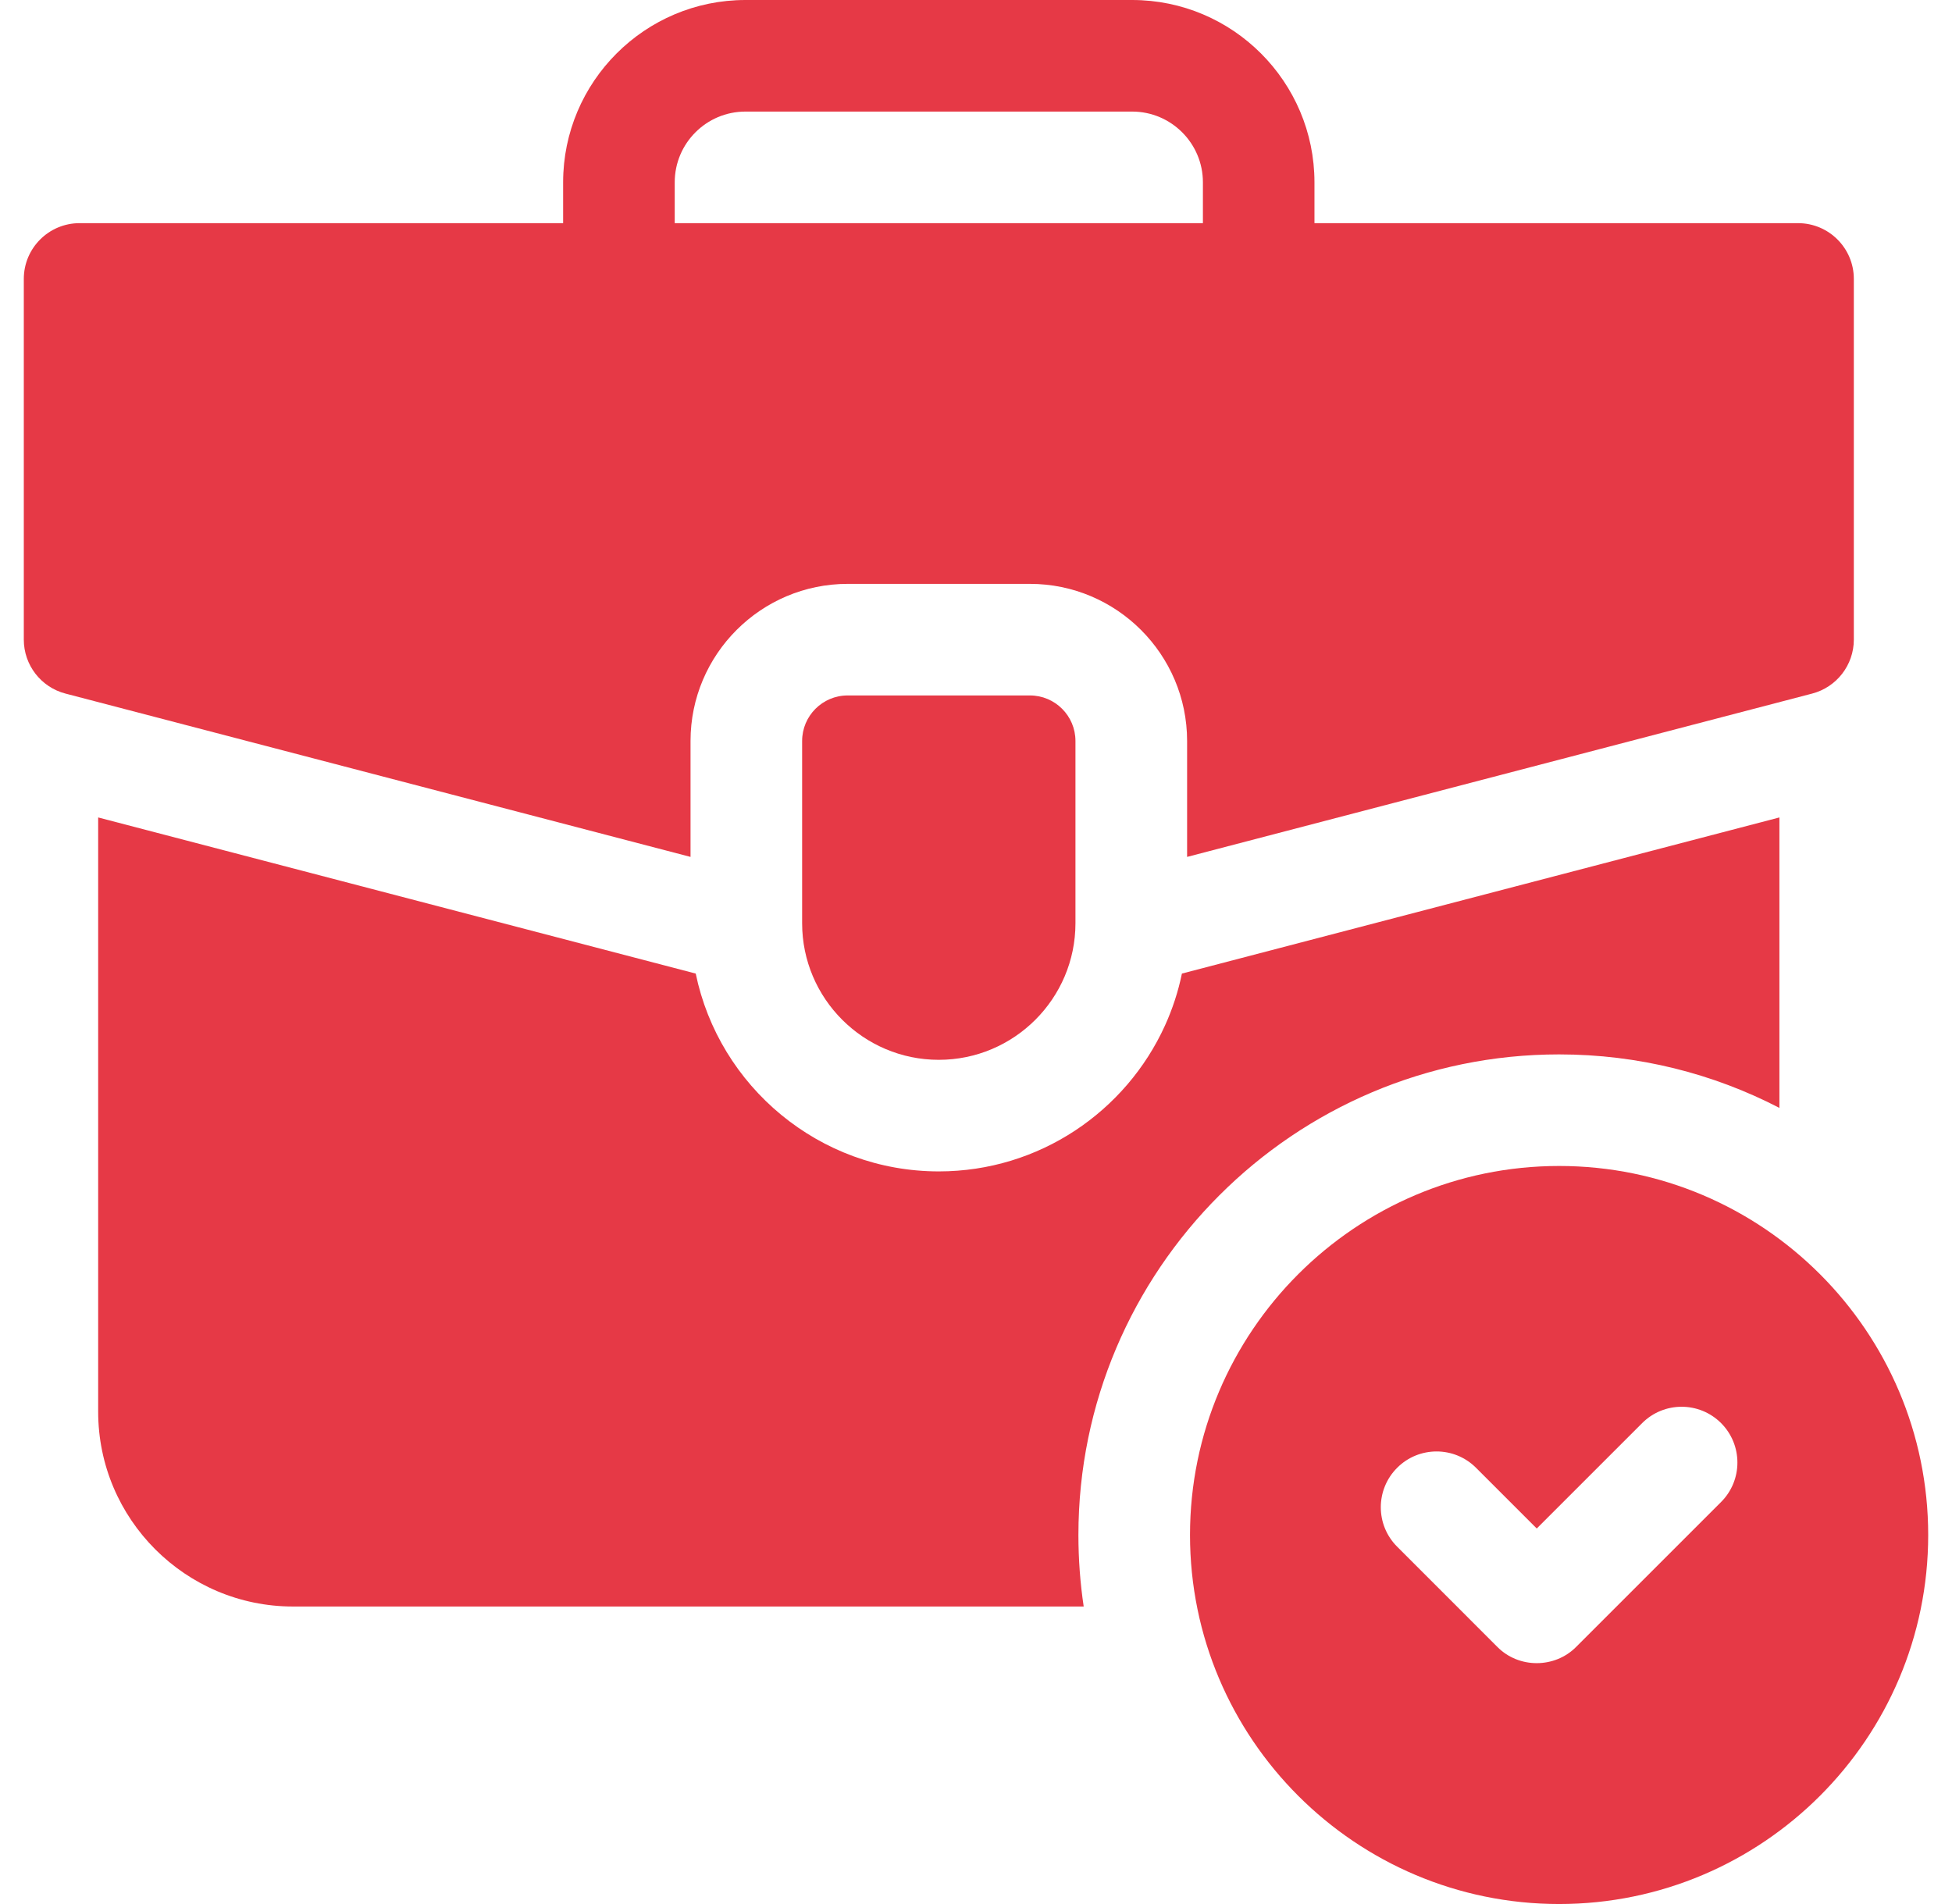 <svg width="41" height="40" viewBox="0 0 41 40" fill="none" xmlns="http://www.w3.org/2000/svg">
<g clip-path="url(#clip0_1008_483)">
<path d="M32.748 22.151C34.414 22.151 35.988 22.556 37.375 23.275V17.173L24.825 20.453C24.747 20.833 24.627 21.197 24.471 21.541C23.652 23.348 21.829 24.609 19.719 24.609C17.206 24.609 15.103 22.823 14.613 20.453L2.062 17.173V29.657C2.062 31.914 3.898 33.75 6.155 33.75H22.762C22.689 33.26 22.651 32.758 22.651 32.248C22.651 26.68 27.18 22.151 32.748 22.151Z" fill="#E63946"/>
<path d="M14.504 15.566C14.504 13.747 15.985 12.266 17.805 12.266H21.633C23.452 12.266 24.934 13.747 24.934 15.566V18.002L38.062 14.571C38.577 14.437 38.938 13.97 38.938 13.438V5.859C38.938 5.213 38.413 4.688 37.766 4.688H27.609V3.83C27.609 1.718 25.891 0 23.78 0H15.658C13.546 0 11.828 1.718 11.828 3.83V4.688H1.672C1.025 4.688 0.5 5.213 0.5 5.859V13.438C0.5 13.97 0.86 14.437 1.376 14.571L14.504 18.002V15.566ZM14.172 3.83C14.172 3.01 14.838 2.344 15.658 2.344H23.78C24.599 2.344 25.266 3.01 25.266 3.83V4.688H14.172V3.83Z" fill="#E63946"/>
<path d="M17.805 14.61C17.276 14.61 16.848 15.039 16.848 15.567V19.395C16.848 20.977 18.136 22.265 19.718 22.265C21.301 22.265 22.589 20.977 22.589 19.395V15.567C22.589 15.039 22.161 14.61 21.632 14.61H17.805Z" fill="#E63946"/>
<path d="M32.748 24.495C28.473 24.495 24.995 27.973 24.995 32.248C24.995 36.523 28.473 40 32.748 40C37.023 40 40.5 36.523 40.5 32.248C40.5 27.973 37.023 24.495 32.748 24.495ZM36.15 31.554L33.107 34.597C32.661 35.05 31.903 35.058 31.449 34.597L29.346 32.493C28.888 32.036 28.888 31.294 29.346 30.836C29.803 30.378 30.545 30.378 31.003 30.836L32.278 32.111L34.492 29.897C34.95 29.439 35.692 29.439 36.15 29.897C36.607 30.355 36.607 31.097 36.15 31.554Z" fill="#E63946"/>
</g>
<defs>
<clipPath id="clip0_1008_483">
<rect width="40" height="40" fill="white" transform="translate(0.5)"/>
</clipPath>
</defs>
</svg>
